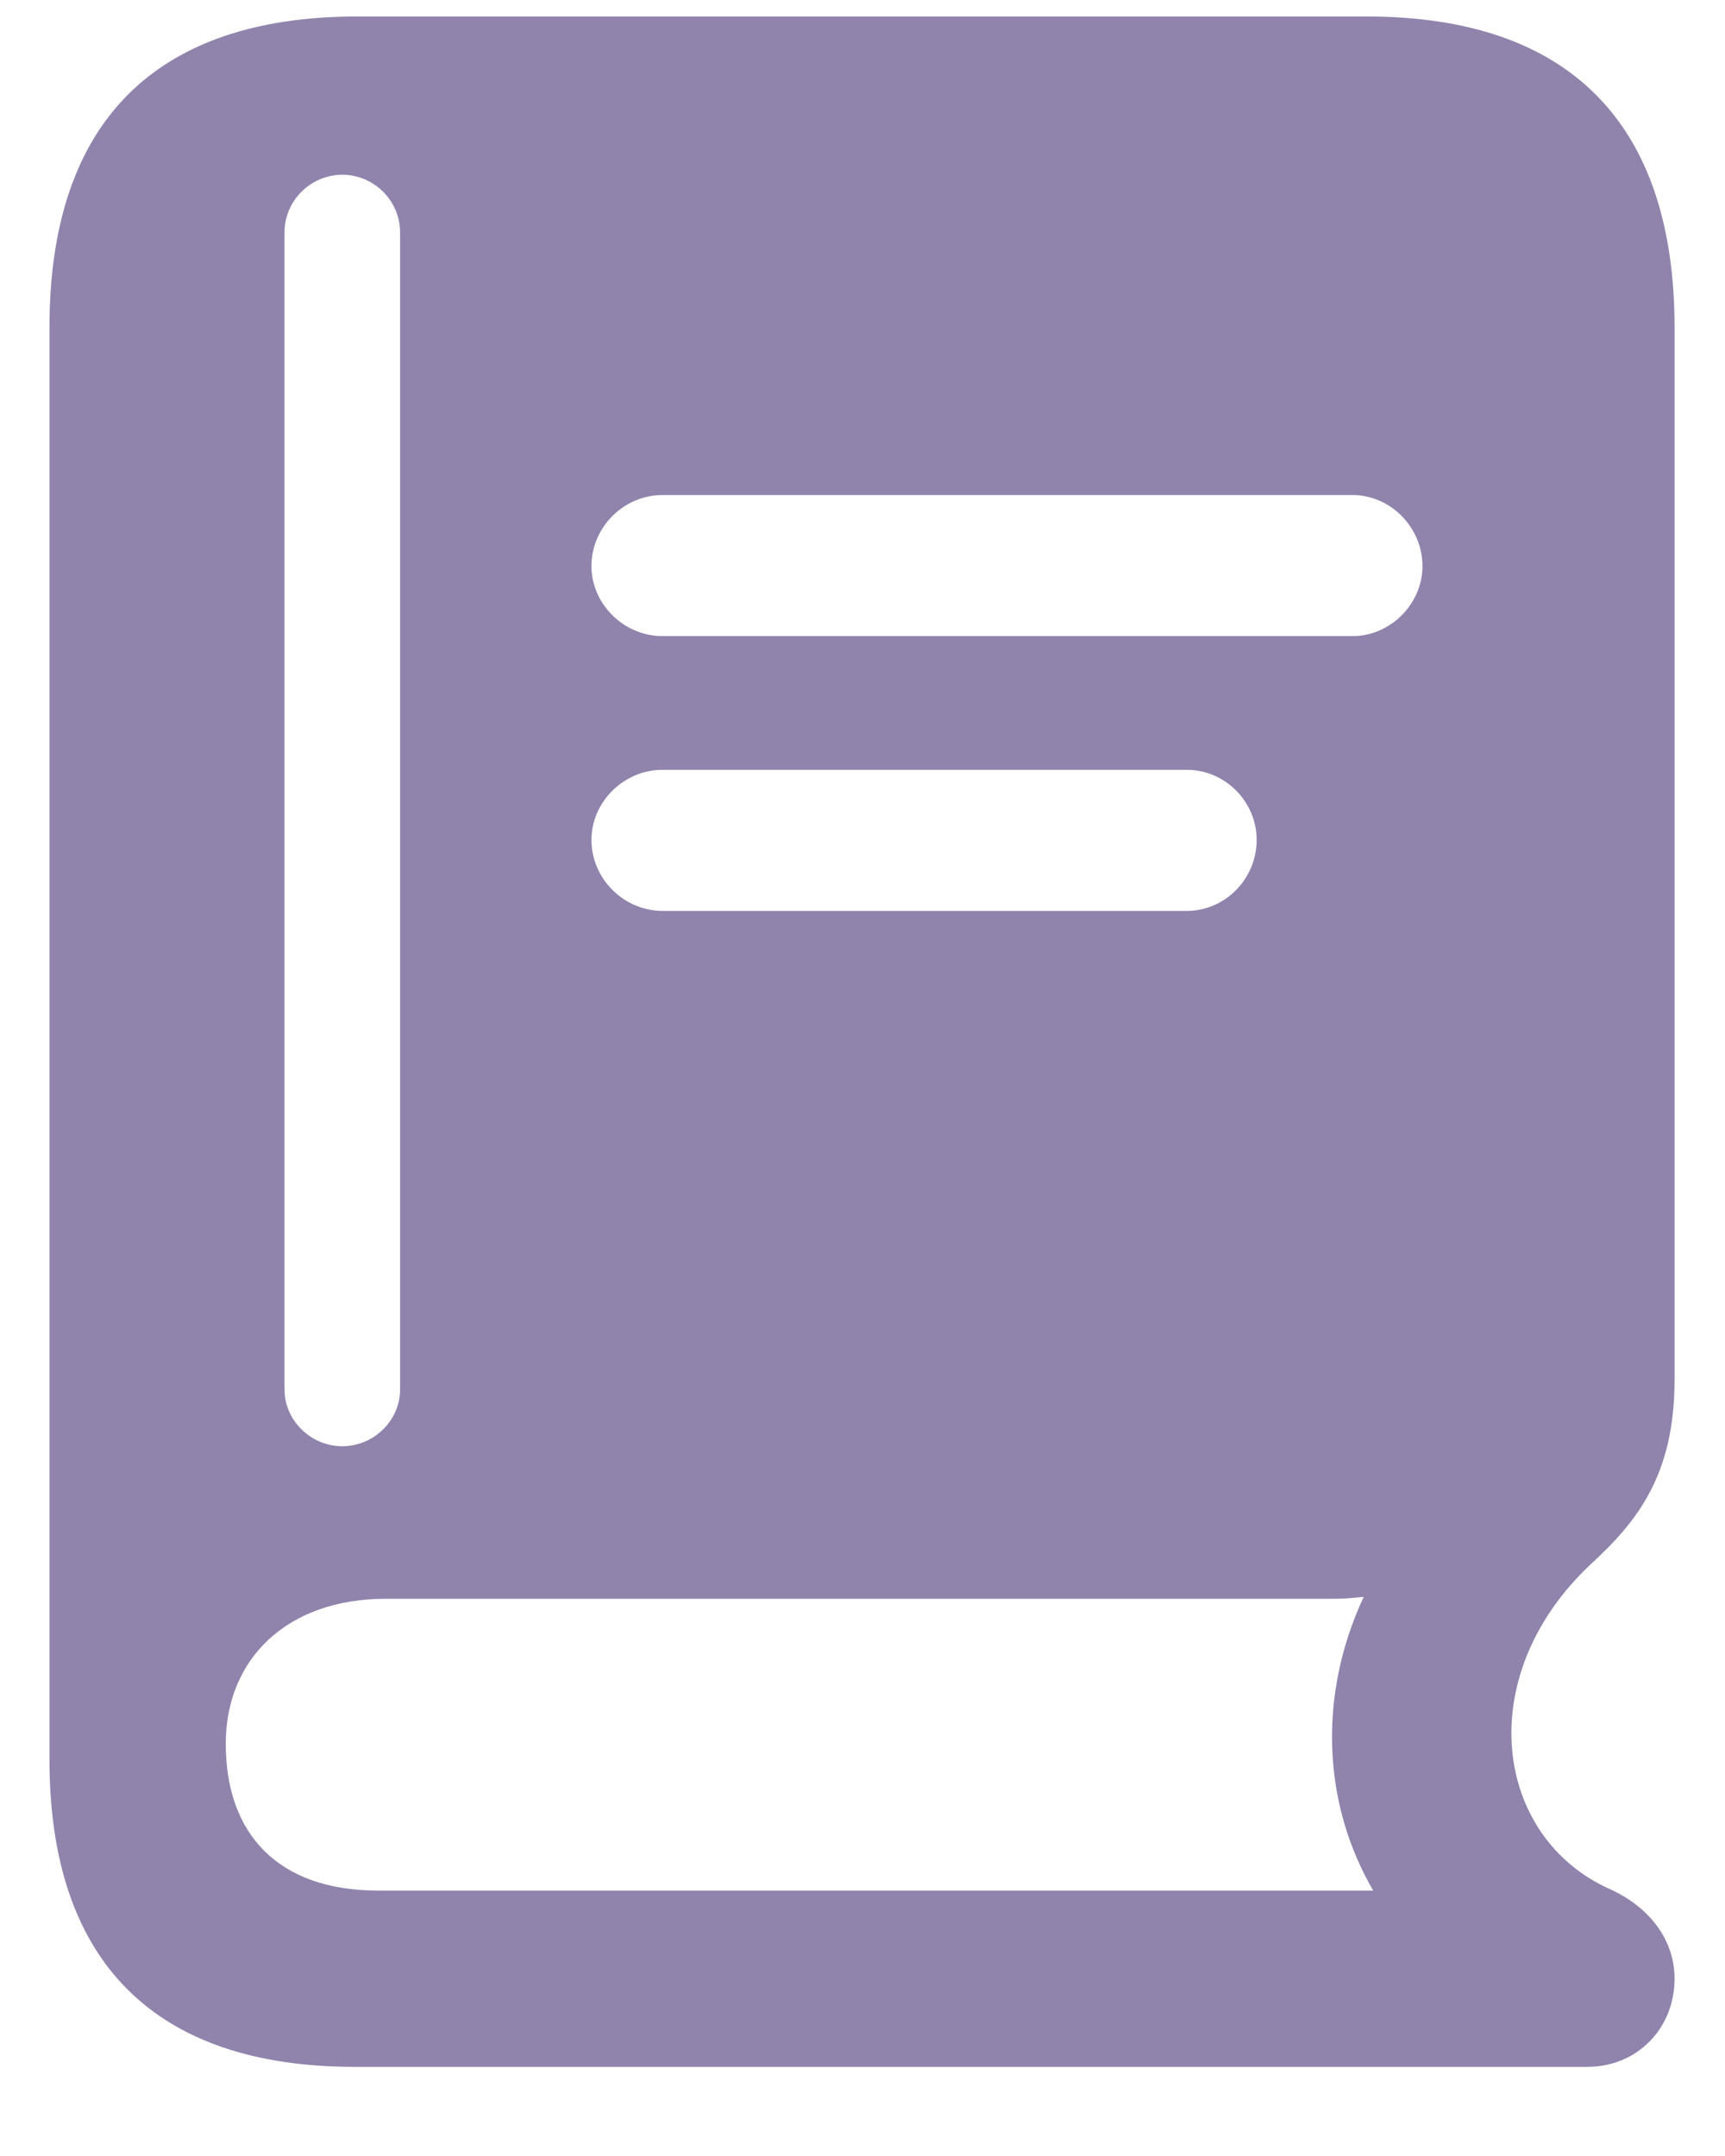 <svg width="16" height="20" viewBox="0 0 16 20" fill="none" xmlns="http://www.w3.org/2000/svg">
<path opacity="0.5" d="M3.289 19.173H14.724C15.181 19.173 15.532 18.821 15.532 18.355C15.532 17.969 15.269 17.679 14.943 17.529C13.862 17.055 13.643 15.56 14.75 14.515C15.181 14.119 15.532 13.688 15.532 12.801V3.036C15.532 1.146 14.557 0.153 12.676 0.153H3.315C1.435 0.153 0.459 1.138 0.459 3.036V16.325C0.459 18.197 1.435 19.173 3.289 19.173ZM3.175 13.416C2.885 13.416 2.639 13.179 2.639 12.889V2.157C2.639 1.858 2.885 1.621 3.175 1.621C3.465 1.621 3.711 1.858 3.711 2.157V12.889C3.711 13.179 3.465 13.416 3.175 13.416ZM6.146 5.901C5.785 5.901 5.486 5.603 5.486 5.251C5.486 4.891 5.785 4.592 6.146 4.592H12.544C12.896 4.592 13.194 4.891 13.194 5.251C13.194 5.603 12.896 5.901 12.544 5.901H6.146ZM6.146 8.45C5.785 8.45 5.486 8.151 5.486 7.791C5.486 7.439 5.785 7.141 6.146 7.141H11.006C11.366 7.141 11.656 7.439 11.656 7.791C11.656 8.151 11.366 8.45 11.006 8.45H6.146ZM3.509 17.538C2.577 17.538 2.094 17.011 2.094 16.176C2.094 15.394 2.656 14.831 3.579 14.831H12.377C12.474 14.831 12.562 14.822 12.649 14.813C12.219 15.736 12.271 16.738 12.737 17.538H3.509Z" fill="#23085A"/>
</svg>
